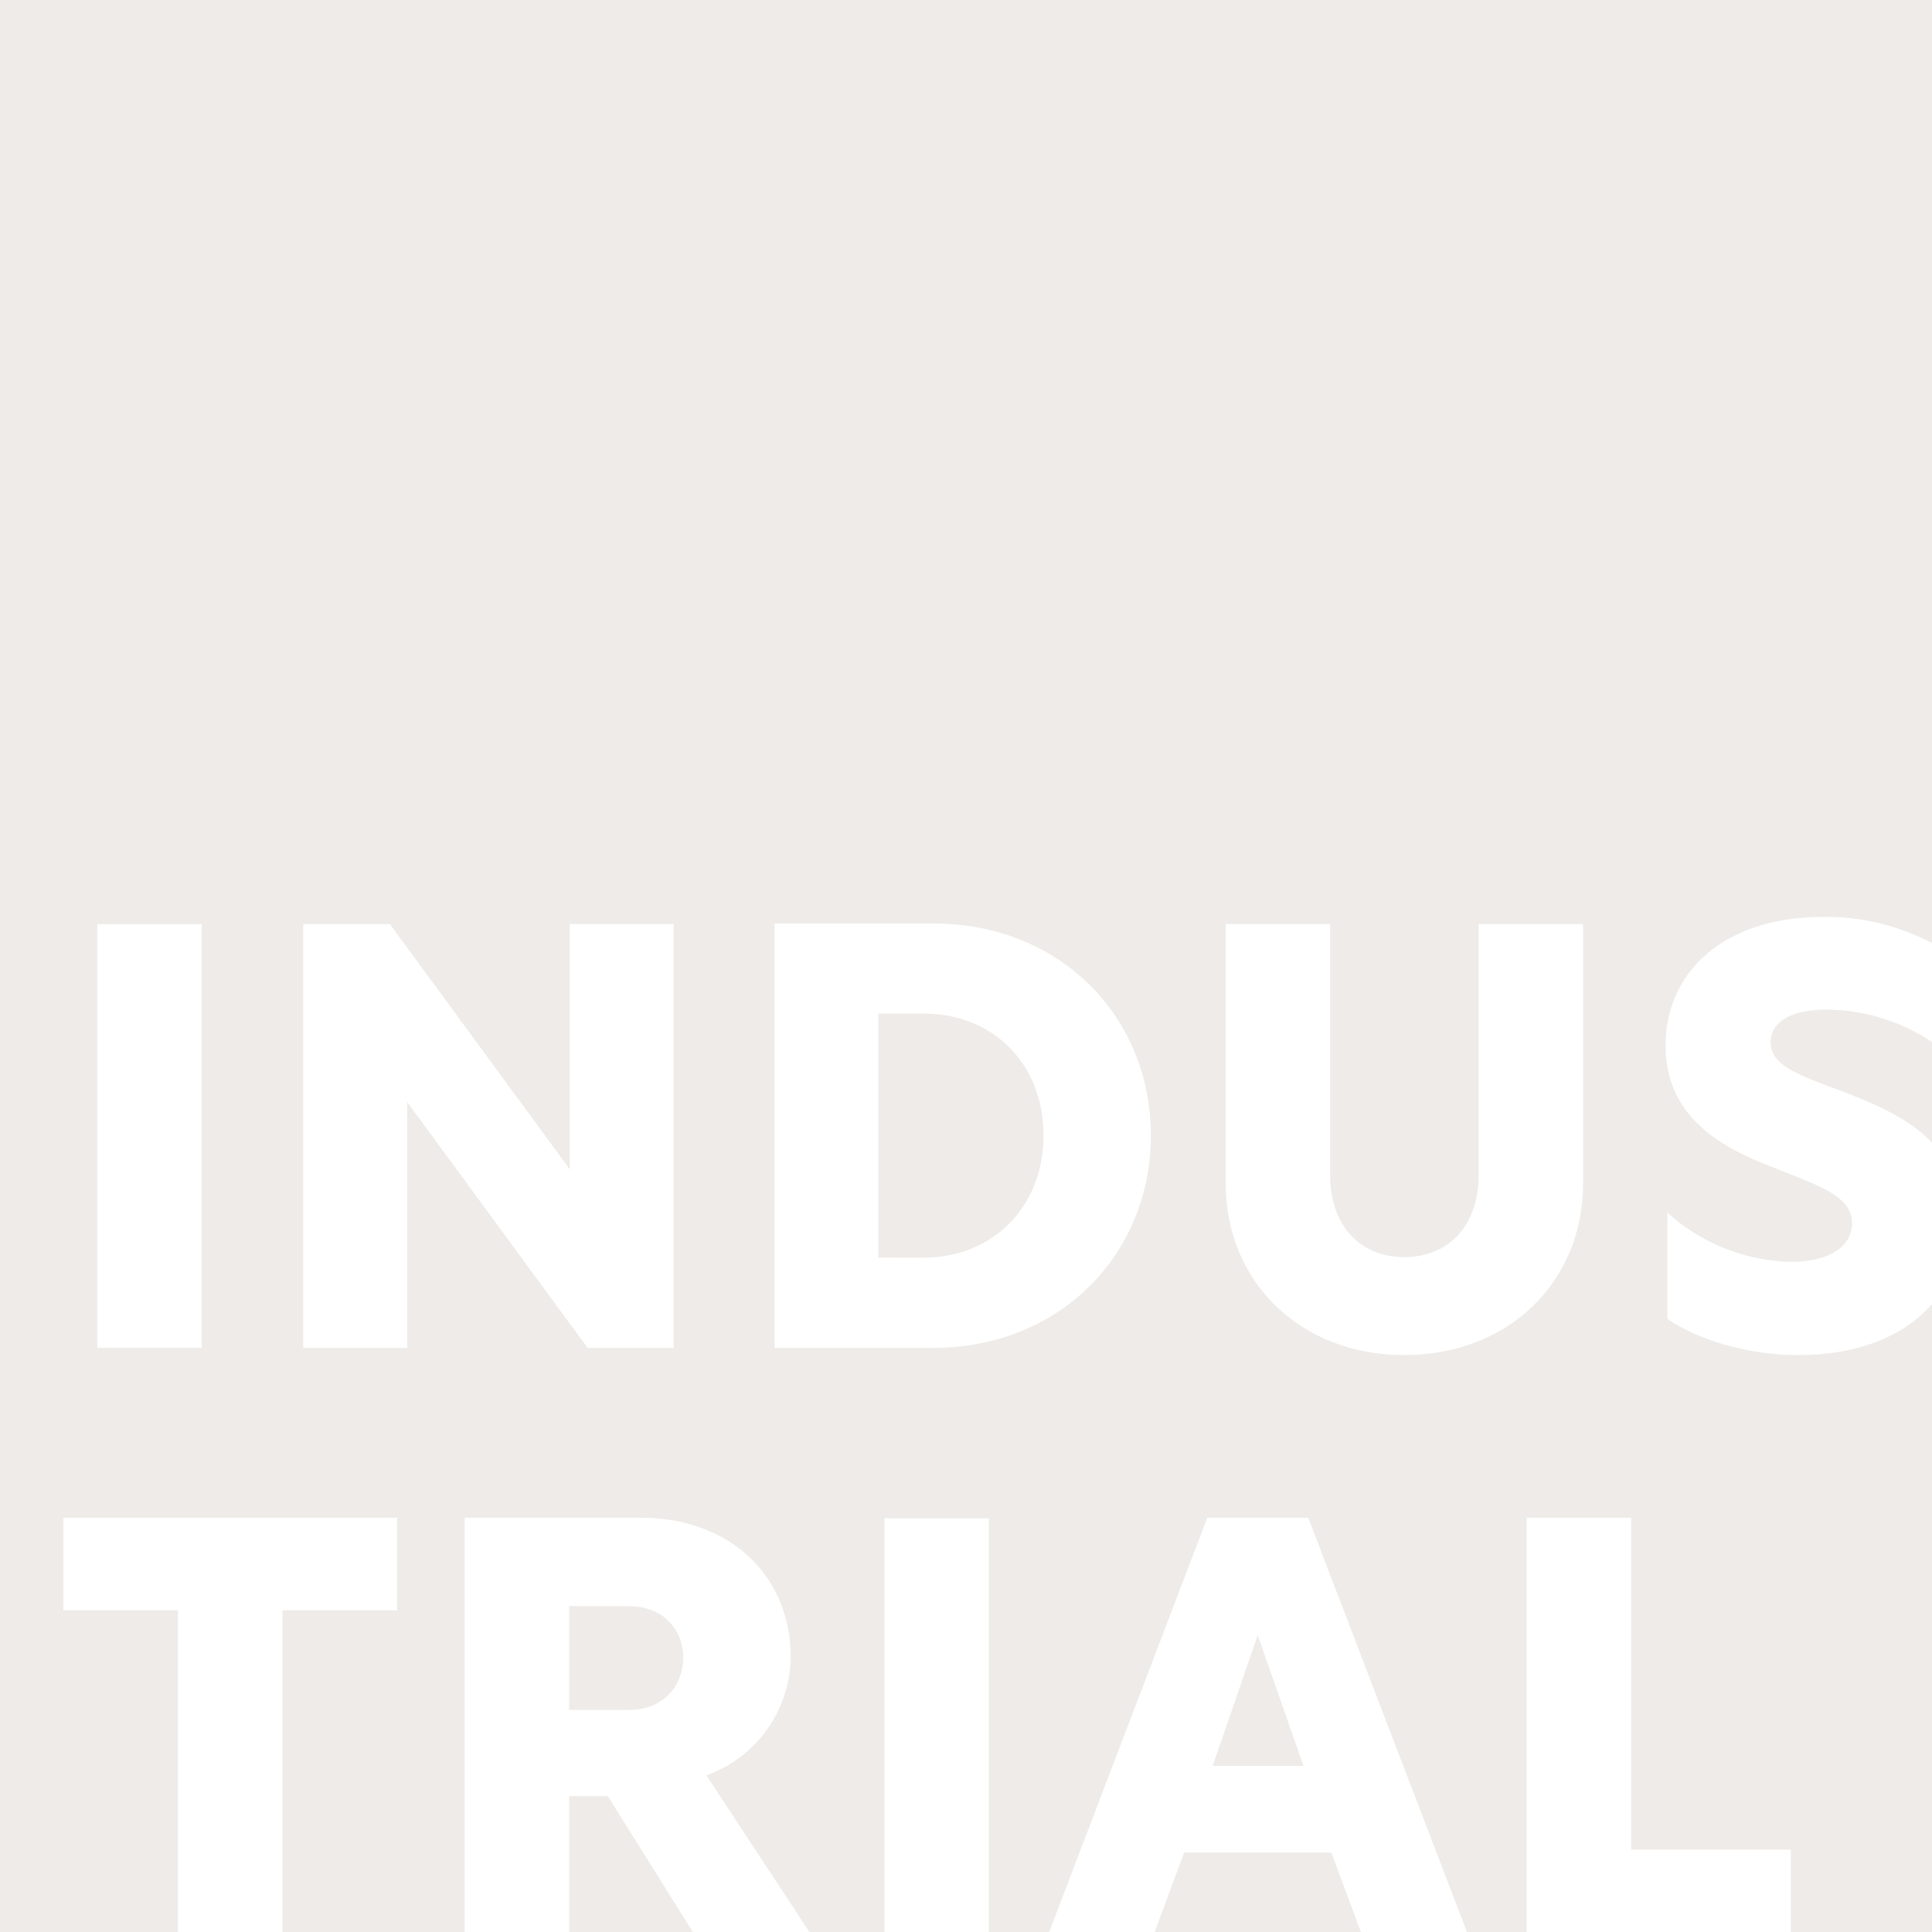 <?xml version="1.0"?>
<svg xmlns="http://www.w3.org/2000/svg" id="Ebene_1" data-name="Ebene 1" viewBox="0 0 300 300" width="200" height="200"><defs><style>.cls-1{fill:#eeebe8;}.cls-2{fill:#fff;}</style></defs><rect class="cls-1" width="300" height="300"/><path class="cls-2" d="M15.1,143.49H31.32V209.3H15.1Z"/><path class="cls-2" d="M104.6,143.49V209.3H91.24l-28-38.16V209.3H47.08V143.49H60.54l27.93,38.07V143.49Z"/><path class="cls-2" d="M120.27,143.39h24.61c19.82,0,33.83,14.57,33.83,32.91s-14,33-33.83,33H120.27Zm23.14,51.9c10.51,0,18.62-7.65,18.62-19s-8.11-18.9-18.53-18.9h-7.1v37.89Z"/><path class="cls-2" d="M245.82,183.86c0,14.84-11.24,26.55-27.75,26.55s-27.74-11.71-27.74-26.55V143.49h16.22v39.08c0,7.56,4.52,12.63,11.52,12.63s11.53-5.07,11.53-12.63V143.49h16.22Z"/><polygon class="cls-2" points="27.63 300 43.86 300 43.86 250.05 61.65 250.05 61.65 235.67 9.84 235.67 9.84 250.05 27.63 250.05 27.63 300"/><path class="cls-2" d="M88.38,300V278.9h6l13.2,21.1h18.11l-16-24.32a19.78,19.78,0,0,0,13.09-18.35c0-12.53-9.31-21.66-23.32-21.66H72.15V300Zm0-50.59h9.31c5.07,0,8.39,3.41,8.39,8s-3.32,8.11-8.39,8.11H88.38Z"/><rect class="cls-2" x="137.33" y="235.76" width="16.22" height="64.24"/><path class="cls-2" d="M179.3,300l4.57-12.34h22.86L211.31,300h16.48l-24.65-64.33H187.47L162.91,300Zm16-46.08,7.1,20.28H188.3Z"/><polygon class="cls-2" points="278.08 300 278.08 287.2 253.29 287.2 253.29 235.67 237.06 235.67 237.06 300 278.08 300"/><path class="cls-2" d="M300,177.41c-4.06-4.23-10.15-6.5-15.56-8.57-6.26-2.31-9.49-3.78-9.49-7s3.32-5.07,8.66-5.07A29.93,29.93,0,0,1,300,161.81V146.44a35.23,35.23,0,0,0-16.94-4.06c-15.39,0-24.43,8.57-24.43,20,0,12.08,10.33,16.5,17.89,19.36,6.54,2.58,11.06,4.24,11.06,8.2,0,3.6-3.5,6-9.5,6a29.63,29.63,0,0,1-19.17-7.65v16.5c4.7,3.22,12.26,5.62,20.37,5.62,9.35,0,16.45-3,20.72-7.92Z"/></svg>
